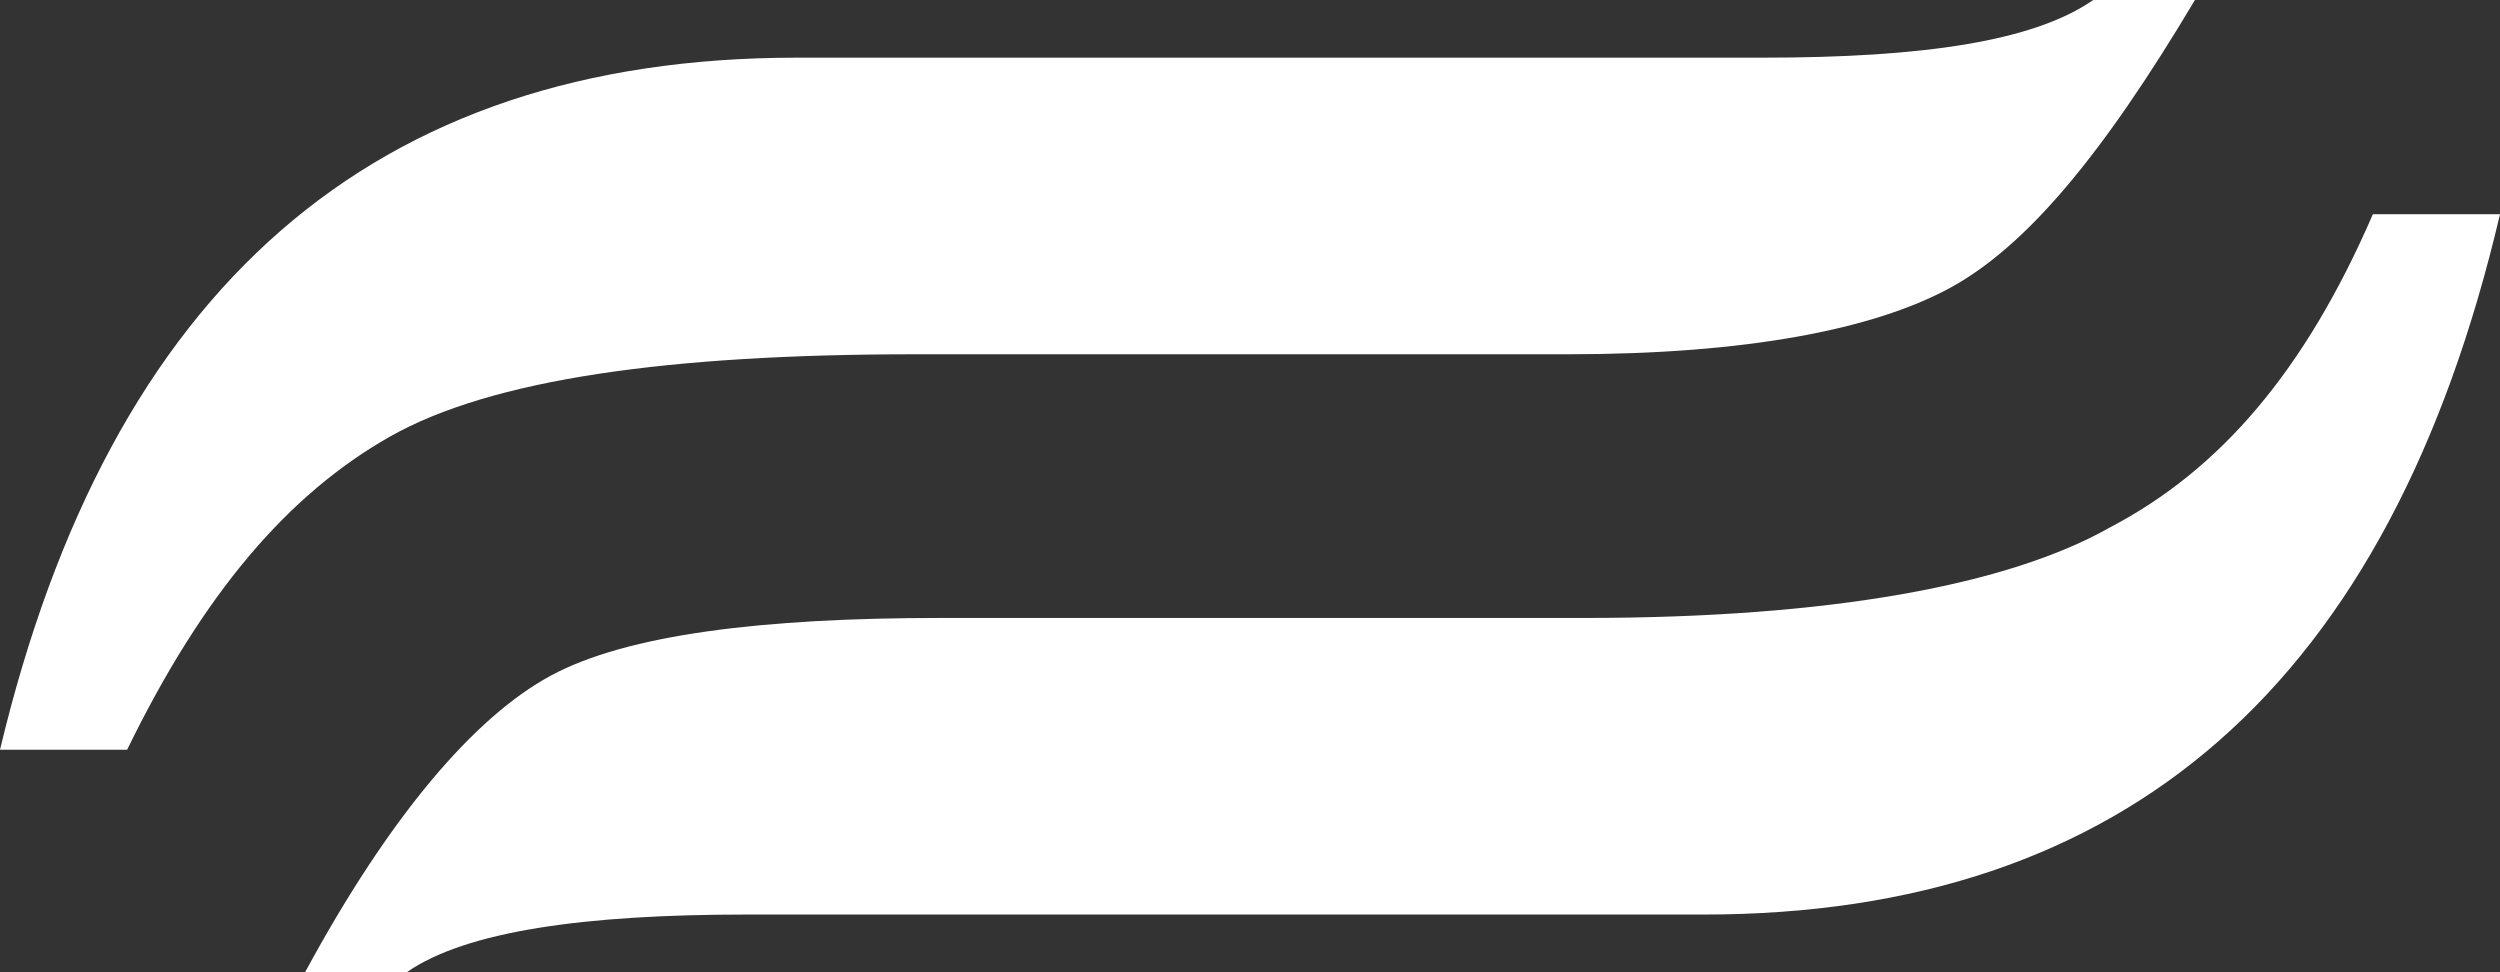 <?xml version="1.0" encoding="UTF-8"?> <svg xmlns="http://www.w3.org/2000/svg" width="72" height="28" viewBox="0 0 72 28" fill="none"><rect x="0" y="0" width="72" height="28" fill="#333333" stroke="none"/><path d="M11.715 28H8.786C11.227 23.491 13.668 20.644 15.864 19.458C18.061 18.271 21.966 17.797 27.091 17.797H45.641C52.719 17.797 57.844 16.848 60.773 15.186C63.946 13.525 66.386 10.678 68.339 6.169H72C68.827 19.695 61.261 26.339 49.058 26.339H21.478C16.841 26.339 13.424 26.814 11.715 28ZM60.285 0H63.214C60.529 4.508 58.332 7.119 56.136 8.305C53.939 9.492 50.278 10.203 45.153 10.203H26.359C19.281 10.203 14.156 10.915 11.227 12.576C8.298 14.237 5.858 17.085 3.661 21.593H0C3.173 8.305 10.739 1.661 22.942 1.661H50.766C55.403 1.661 58.576 1.186 60.285 0Z" fill="white"></path></svg> 